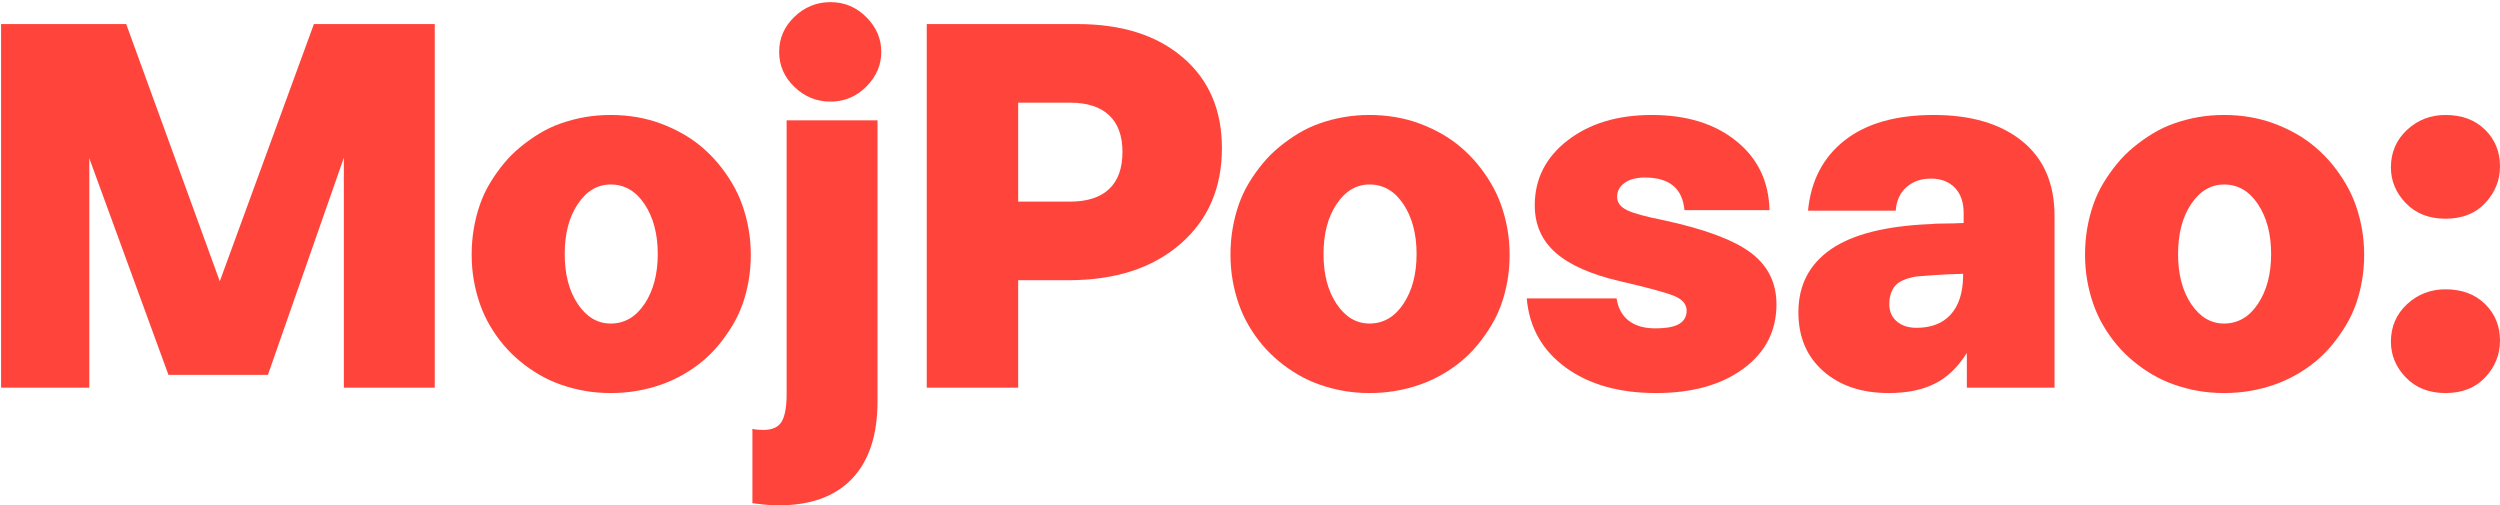 <?xml version="1.0" encoding="UTF-8"?>
<svg width="935px" height="189px" viewBox="0 0 935 189" version="1.1" xmlns="http://www.w3.org/2000/svg" xmlns:xlink="http://www.w3.org/1999/xlink">
    <title>MojPosao:</title>
    <g id="Page-1" stroke="none" stroke-width="1" fill="none" fill-rule="evenodd">
        <g id="MojPosao:" transform="translate(0.4, 0.8)" fill="#FF453B" fill-rule="nonzero">
            <polygon id="Path" points="99.8 139.4 128.2 58.2 128.2 144.2 162.2 144.2 162.2 8.2 117 8.2 81.8 104.4 46.8 8.2 -2.84217094e-14 8.2 -2.84217094e-14 144.2 33 144.2 33 58.4 62.6 139.4"></polygon>
            <path d="M228,146.2 C231.333,146.2 234.567,145.933 237.7,145.4 C240.833,144.867 243.833,144.1 246.7,143.1 C249.567,142.1 252.3,140.867 254.9,139.4 C257.5,137.933 259.933,136.267 262.2,134.4 C264.467,132.533 266.533,130.467 268.4,128.2 C270.267,125.933 271.967,123.533 273.5,121 C275.033,118.467 276.3,115.8 277.3,113 C278.3,110.2 279.067,107.233 279.6,104.1 C280.133,100.967 280.4,97.8 280.4,94.6 C280.4,91.267 280.133,88.067 279.6,85 C279.067,81.933 278.3,78.967 277.3,76.1 C276.3,73.233 275.033,70.5 273.5,67.9 C271.967,65.3 270.267,62.867 268.4,60.6 C266.533,58.333 264.467,56.233 262.2,54.3 C259.933,52.367 257.5,50.667 254.9,49.2 C252.3,47.733 249.567,46.467 246.7,45.4 C243.833,44.333 240.833,43.533 237.7,43 C234.567,42.467 231.333,42.2 228,42.2 C224.667,42.2 221.467,42.467 218.4,43 C215.333,43.533 212.367,44.3 209.5,45.3 C206.633,46.3 203.933,47.567 201.4,49.1 C198.867,50.633 196.467,52.333 194.2,54.2 C191.933,56.067 189.867,58.133 188,60.4 C186.133,62.667 184.433,65.067 182.9,67.6 C181.367,70.133 180.1,72.833 179.1,75.7 C178.1,78.567 177.333,81.567 176.8,84.7 C176.267,87.833 176,91.067 176,94.4 C176,97.733 176.267,100.933 176.8,104 C177.333,107.067 178.1,110.033 179.1,112.9 C180.1,115.767 181.367,118.5 182.9,121.1 C184.433,123.7 186.133,126.1 188,128.3 C189.867,130.5 191.933,132.533 194.2,134.4 C196.467,136.267 198.867,137.933 201.4,139.4 C203.933,140.867 206.633,142.1 209.5,143.1 C212.367,144.1 215.333,144.867 218.4,145.4 C221.467,145.933 224.667,146.2 228,146.2 Z M228,120.2 C223.067,120.2 218.967,117.767 215.7,112.9 C212.433,108.033 210.8,101.8 210.8,94.2 C210.8,86.6 212.433,80.367 215.7,75.5 C218.967,70.633 223.067,68.2 228,68.2 C233.2,68.2 237.433,70.667 240.7,75.6 C243.967,80.533 245.6,86.733 245.6,94.2 C245.6,101.667 243.967,107.867 240.7,112.8 C237.433,117.733 233.2,120.2 228,120.2 Z" id="Shape"></path>
            <path d="M310.2,37.2 C315.4,37.2 319.867,35.333 323.6,31.6 C327.333,27.867 329.2,23.533 329.2,18.6 C329.2,13.667 327.333,9.333 323.6,5.6 C319.867,1.867 315.4,0 310.2,0 C305,0 300.5,1.833 296.7,5.5 C292.9,9.167 291,13.533 291,18.6 C291,23.667 292.9,28.033 296.7,31.7 C300.5,35.367 305,37.2 310.2,37.2 Z M293.8,146.6 C293.8,151.267 293.2,154.667 292,156.8 C290.8,158.933 288.467,160 285,160 C284.467,160 283.8,159.967 283,159.9 C282.2,159.833 281.533,159.733 281,159.6 L281,187.4 C281.933,187.533 283.333,187.7 285.2,187.9 C287.067,188.1 288.933,188.2 290.8,188.2 C302.8,188.2 311.967,184.867 318.3,178.2 C324.633,171.533 327.8,161.867 327.8,149.2 L327.8,44.2 L293.8,44.2 L293.8,146.6 Z" id="Shape"></path>
            <path d="M346.2,8.2 L346.2,144.2 L380.4,144.2 L380.4,104 L399.2,104 C416.667,104 430.6,99.5 441,90.5 C451.4,81.5 456.6,69.533 456.6,54.6 C456.6,40.333 451.733,29.033 442,20.7 C432.267,12.367 419.133,8.2 402.6,8.2 L346.2,8.2 Z M380.4,74.6 L380.4,37.6 L399.8,37.6 C406.2,37.6 411.067,39.167 414.4,42.3 C417.733,45.433 419.4,50 419.4,56 C419.4,62.133 417.733,66.767 414.4,69.9 C411.067,73.033 406.2,74.6 399.8,74.6 L380.4,74.6 Z" id="Shape"></path>
            <path d="M511.8,146.2 C515.133,146.2 518.367,145.933 521.5,145.4 C524.633,144.867 527.633,144.1 530.5,143.1 C533.367,142.1 536.1,140.867 538.7,139.4 C541.3,137.933 543.733,136.267 546,134.4 C548.267,132.533 550.333,130.467 552.2,128.2 C554.067,125.933 555.767,123.533 557.3,121 C558.833,118.467 560.1,115.8 561.1,113 C562.1,110.2 562.867,107.233 563.4,104.1 C563.933,100.967 564.2,97.8 564.2,94.6 C564.2,91.267 563.933,88.067 563.4,85 C562.867,81.933 562.1,78.967 561.1,76.1 C560.1,73.233 558.833,70.5 557.3,67.9 C555.767,65.3 554.067,62.867 552.2,60.6 C550.333,58.333 548.267,56.233 546,54.3 C543.733,52.367 541.3,50.667 538.7,49.2 C536.1,47.733 533.367,46.467 530.5,45.4 C527.633,44.333 524.633,43.533 521.5,43 C518.367,42.467 515.133,42.2 511.8,42.2 C508.467,42.2 505.267,42.467 502.2,43 C499.133,43.533 496.167,44.3 493.3,45.3 C490.433,46.3 487.733,47.567 485.2,49.1 C482.667,50.633 480.267,52.333 478,54.2 C475.733,56.067 473.667,58.133 471.8,60.4 C469.933,62.667 468.233,65.067 466.7,67.6 C465.167,70.133 463.9,72.833 462.9,75.7 C461.9,78.567 461.133,81.567 460.6,84.7 C460.067,87.833 459.8,91.067 459.8,94.4 C459.8,97.733 460.067,100.933 460.6,104 C461.133,107.067 461.9,110.033 462.9,112.9 C463.9,115.767 465.167,118.5 466.7,121.1 C468.233,123.7 469.933,126.1 471.8,128.3 C473.667,130.5 475.733,132.533 478,134.4 C480.267,136.267 482.667,137.933 485.2,139.4 C487.733,140.867 490.433,142.1 493.3,143.1 C496.167,144.1 499.133,144.867 502.2,145.4 C505.267,145.933 508.467,146.2 511.8,146.2 Z M511.8,120.2 C506.867,120.2 502.767,117.767 499.5,112.9 C496.233,108.033 494.6,101.8 494.6,94.2 C494.6,86.6 496.233,80.367 499.5,75.5 C502.767,70.633 506.867,68.2 511.8,68.2 C517,68.2 521.233,70.667 524.5,75.6 C527.767,80.533 529.4,86.733 529.4,94.2 C529.4,101.667 527.767,107.867 524.5,112.8 C521.233,117.733 517,120.2 511.8,120.2 Z" id="Shape"></path>
            <path d="M618.6,122 C614.467,122 611.167,121.033 608.7,119.1 C606.233,117.167 604.733,114.4 604.2,110.8 L570.6,110.8 C571.533,121.6 576.367,130.2 585.1,136.6 C593.833,143 605.133,146.2 619,146.2 C632.467,146.2 643.333,143.167 651.6,137.1 C659.867,131.033 664,123 664,113 C664,105 660.833,98.6 654.5,93.8 C648.167,89 637.333,84.933 622,81.6 C615.2,80.267 610.567,79 608.1,77.8 C605.633,76.6 604.4,74.933 604.4,72.8 C604.4,70.667 605.333,68.933 607.2,67.6 C609.067,66.267 611.6,65.6 614.8,65.6 C619.333,65.6 622.833,66.6 625.3,68.6 C627.767,70.6 629.2,73.667 629.6,77.8 L661.4,77.8 C661.133,67 656.967,58.367 648.9,51.9 C640.833,45.433 630.333,42.2 617.4,42.2 C604.6,42.2 594.1,45.367 585.9,51.7 C577.7,58.033 573.6,66.133 573.6,76 C573.6,83.2 576.2,89.1 581.4,93.7 C586.6,98.3 594.667,101.867 605.6,104.4 C616,106.8 622.733,108.633 625.8,109.9 C628.867,111.167 630.4,113 630.4,115.4 C630.4,117.533 629.5,119.167 627.7,120.3 C625.9,121.433 622.867,122 618.6,122 Z" id="Path"></path>
            <path d="M672.2,116 C672.2,125.2 675.3,132.533 681.5,138 C687.7,143.467 695.867,146.2 706,146.2 C712.8,146.2 718.533,145.033 723.2,142.7 C727.867,140.367 731.867,136.533 735.2,131.2 L735.2,144.2 L768,144.2 L768,80 C768,67.867 763.967,58.533 755.9,52 C747.833,45.467 736.8,42.2 722.8,42.2 C708.667,42.2 697.567,45.367 689.5,51.7 C681.433,58.033 676.867,66.8 675.8,78 L708.6,78 C708.867,74.267 710.2,71.333 712.6,69.2 C715,67.067 718.067,66 721.8,66 C725.533,66 728.5,67.133 730.7,69.4 C732.9,71.667 734,74.8 734,78.8 L734,82.6 C731.2,82.733 728.7,82.8 726.5,82.8 C724.3,82.8 722.733,82.867 721.8,83 C705,83.667 692.533,86.8 684.4,92.4 C676.267,98 672.2,105.867 672.2,116 Z M706.2,113 C706.2,110.2 706.9,107.933 708.3,106.2 C709.7,104.467 712.4,103.267 716.4,102.6 C718,102.467 720.167,102.3 722.9,102.1 C725.633,101.9 729.267,101.733 733.8,101.6 L733.8,102.8 C733.667,108.933 732.1,113.633 729.1,116.9 C726.1,120.167 721.867,121.8 716.4,121.8 C713.333,121.8 710.867,121 709,119.4 C707.133,117.8 706.2,115.667 706.2,113 Z" id="Shape"></path>
            <path d="M831.4,146.2 C834.733,146.2 837.967,145.933 841.1,145.4 C844.233,144.867 847.233,144.1 850.1,143.1 C852.967,142.1 855.7,140.867 858.3,139.4 C860.9,137.933 863.333,136.267 865.6,134.4 C867.867,132.533 869.933,130.467 871.8,128.2 C873.667,125.933 875.367,123.533 876.9,121 C878.433,118.467 879.7,115.8 880.7,113 C881.7,110.2 882.467,107.233 883,104.1 C883.533,100.967 883.8,97.8 883.8,94.6 C883.8,91.267 883.533,88.067 883,85 C882.467,81.933 881.7,78.967 880.7,76.1 C879.7,73.233 878.433,70.5 876.9,67.9 C875.367,65.3 873.667,62.867 871.8,60.6 C869.933,58.333 867.867,56.233 865.6,54.3 C863.333,52.367 860.9,50.667 858.3,49.2 C855.7,47.733 852.967,46.467 850.1,45.4 C847.233,44.333 844.233,43.533 841.1,43 C837.967,42.467 834.733,42.2 831.4,42.2 C828.067,42.2 824.867,42.467 821.8,43 C818.733,43.533 815.767,44.3 812.9,45.3 C810.033,46.3 807.333,47.567 804.8,49.1 C802.267,50.633 799.867,52.333 797.6,54.2 C795.333,56.067 793.267,58.133 791.4,60.4 C789.533,62.667 787.833,65.067 786.3,67.6 C784.767,70.133 783.5,72.833 782.5,75.7 C781.5,78.567 780.733,81.567 780.2,84.7 C779.667,87.833 779.4,91.067 779.4,94.4 C779.4,97.733 779.667,100.933 780.2,104 C780.733,107.067 781.5,110.033 782.5,112.9 C783.5,115.767 784.767,118.5 786.3,121.1 C787.833,123.7 789.533,126.1 791.4,128.3 C793.267,130.5 795.333,132.533 797.6,134.4 C799.867,136.267 802.267,137.933 804.8,139.4 C807.333,140.867 810.033,142.1 812.9,143.1 C815.767,144.1 818.733,144.867 821.8,145.4 C824.867,145.933 828.067,146.2 831.4,146.2 Z M831.4,120.2 C826.467,120.2 822.367,117.767 819.1,112.9 C815.833,108.033 814.2,101.8 814.2,94.2 C814.2,86.6 815.833,80.367 819.1,75.5 C822.367,70.633 826.467,68.2 831.4,68.2 C836.6,68.2 840.833,70.667 844.1,75.6 C847.367,80.533 849,86.733 849,94.2 C849,101.667 847.367,107.867 844.1,112.8 C840.833,117.733 836.6,120.2 831.4,120.2 Z" id="Shape"></path>
            <path d="M914.2,81 C920.467,81 925.433,79.033 929.1,75.1 C932.767,71.167 934.6,66.6 934.6,61.4 C934.6,55.933 932.733,51.367 929,47.7 C925.267,44.033 920.333,42.2 914.2,42.2 C908.6,42.2 903.8,44.067 899.8,47.8 C895.8,51.533 893.8,56.2 893.8,61.8 C893.8,66.867 895.667,71.333 899.4,75.2 C903.133,79.067 908.067,81 914.2,81 Z M914.2,146.2 C920.467,146.2 925.433,144.233 929.1,140.3 C932.767,136.367 934.6,131.8 934.6,126.6 C934.6,121.133 932.733,116.567 929,112.9 C925.267,109.233 920.333,107.4 914.2,107.4 C908.6,107.4 903.8,109.267 899.8,113 C895.8,116.733 893.8,121.4 893.8,127 C893.8,132.067 895.667,136.533 899.4,140.4 C903.133,144.267 908.067,146.2 914.2,146.2 Z" id="Shape"></path>
        </g>
    </g>
</svg>
